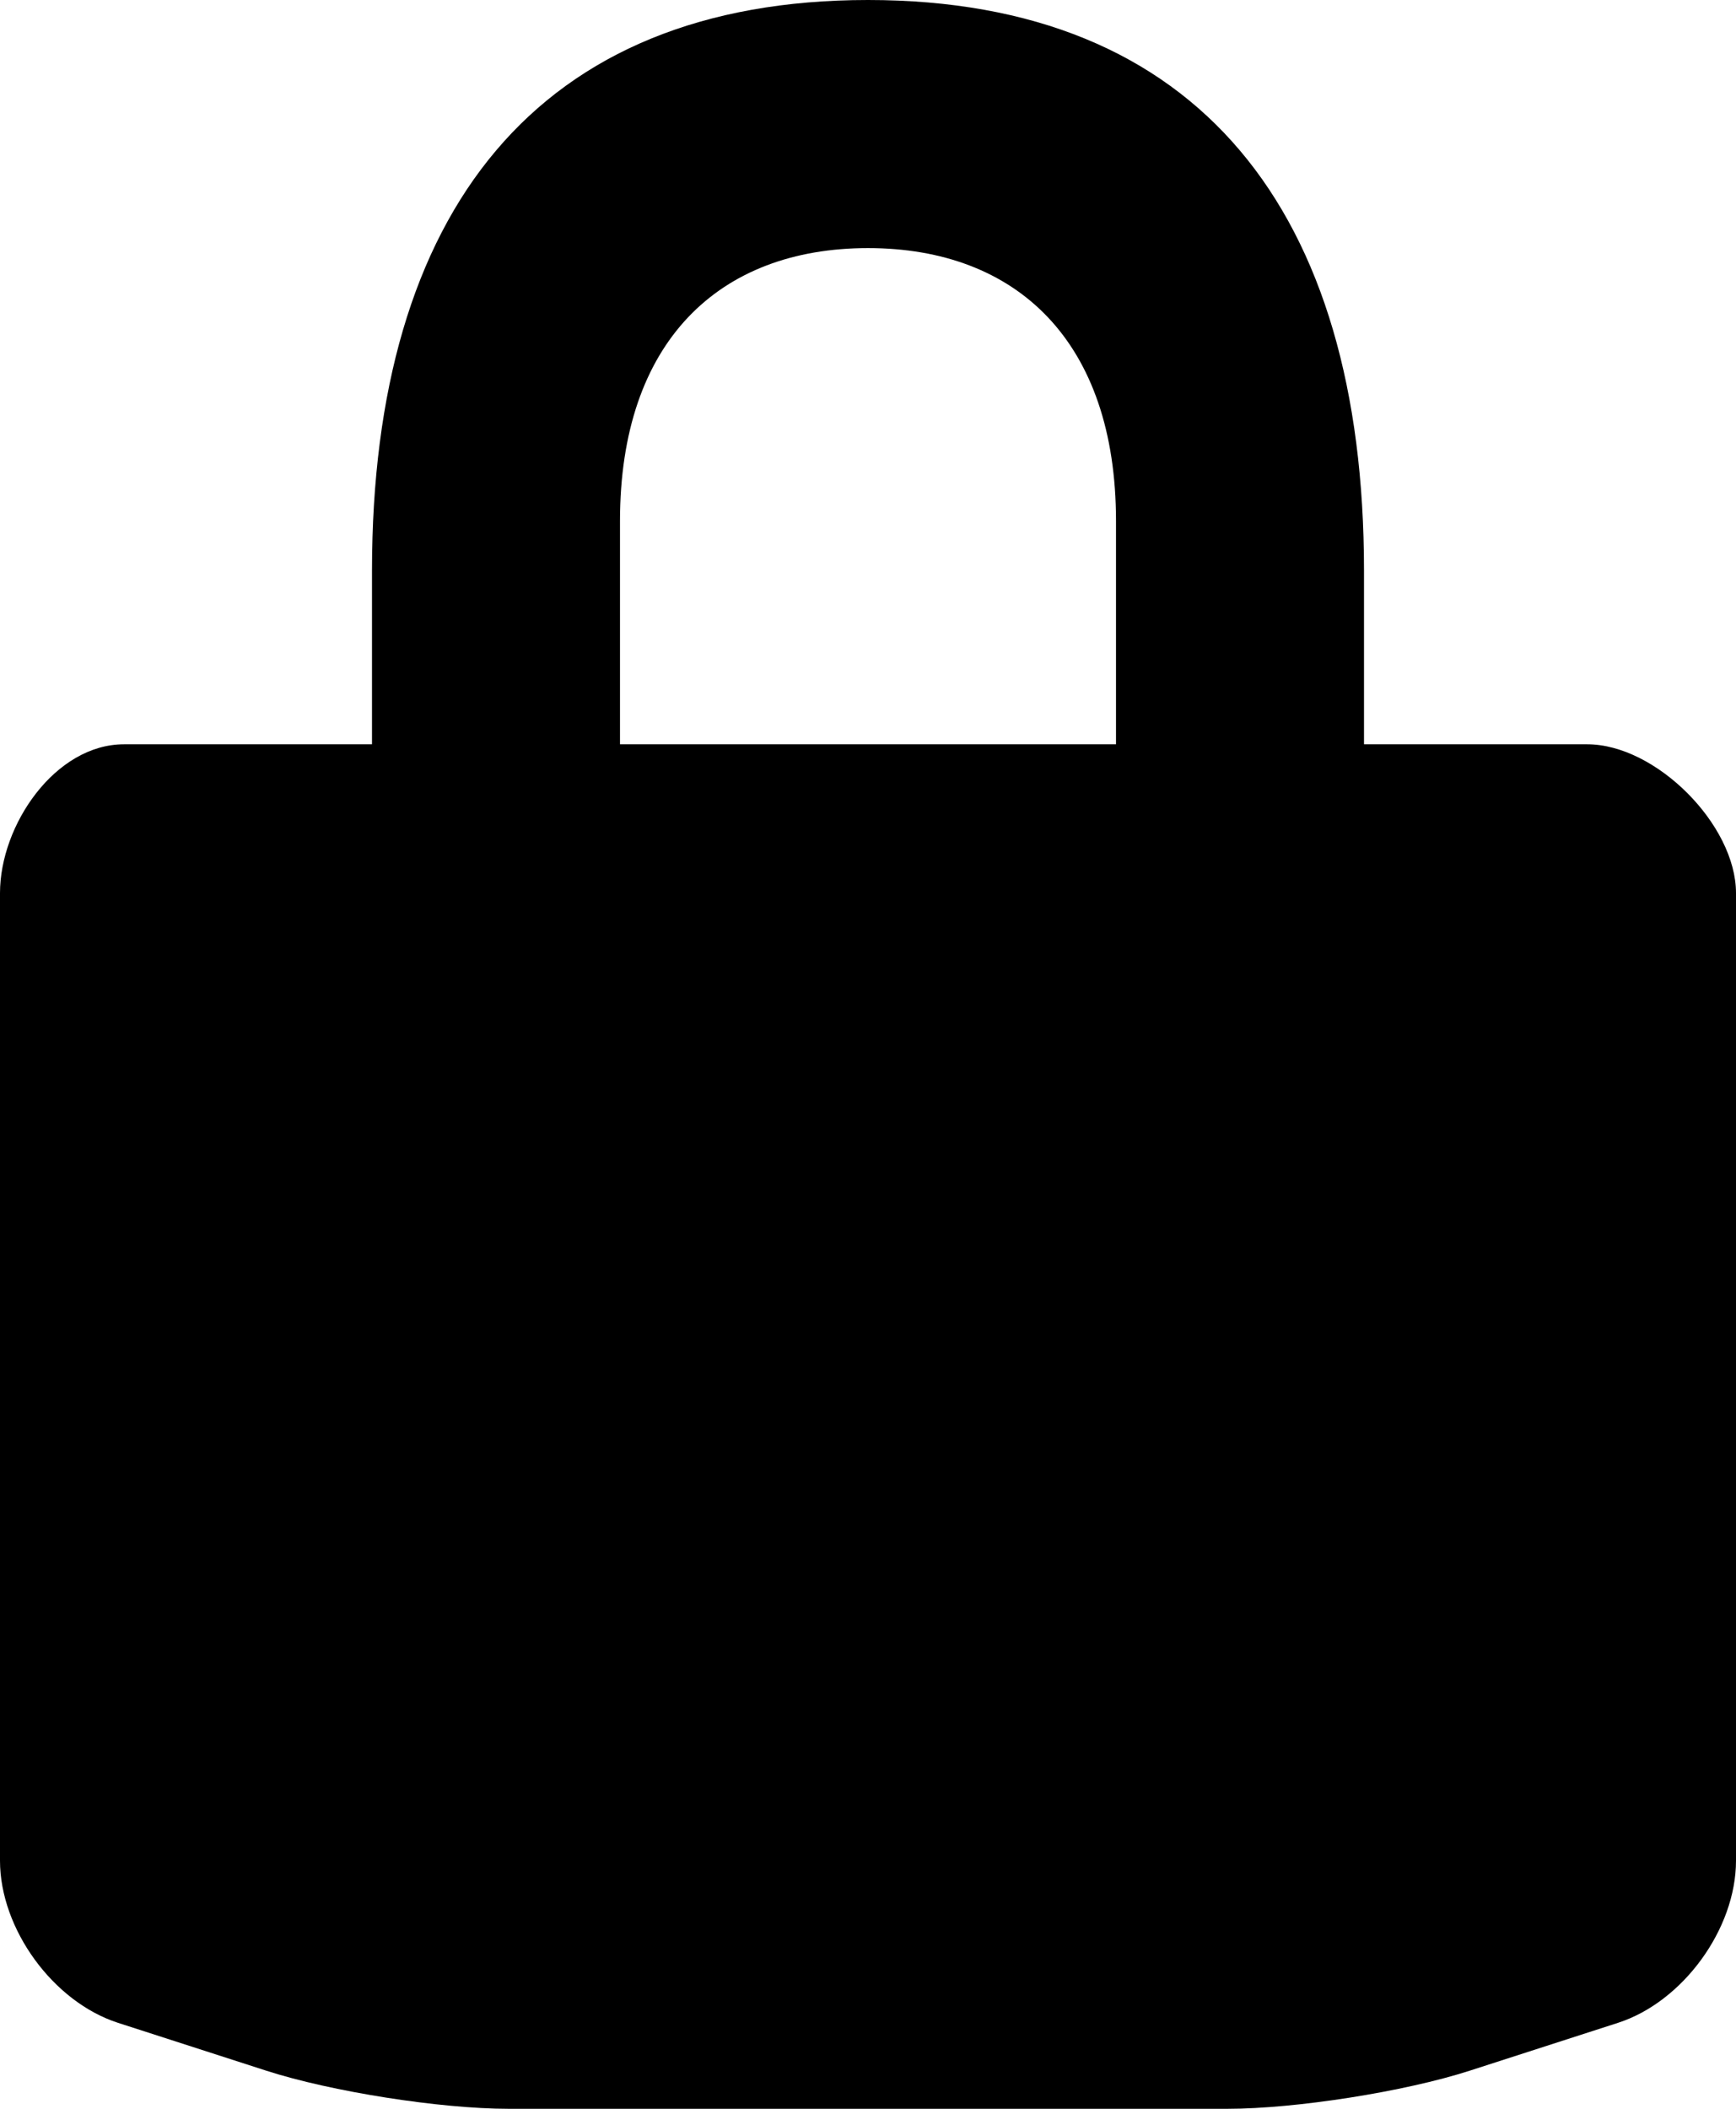 <?xml version="1.0" ?><!DOCTYPE svg  PUBLIC '-//W3C//DTD SVG 1.1//EN'  'http://www.w3.org/Graphics/SVG/1.1/DTD/svg11.dtd'><svg height="85px" id="Capa_1" style="enable-background:new 0 0 70 85;" version="1.1" viewBox="0 0 70 85" width="70px" xml:space="preserve" xmlns="http://www.w3.org/2000/svg" xmlns:xlink="http://www.w3.org/1999/xlink"><g><path d="M64,30h-9v-7C55,8.514,48.327,0,35,0C21.673,0,15,8.514,15,23v7H5c-2.762,0-5,3.238-5,6v39c0,2.75,2.142,5.691,4.759,6.535   l5.982,1.93C13.358,84.31,17.75,85,20.5,85h29c2.75,0,7.142-0.69,9.759-1.535l5.982-1.93C67.858,80.691,70,77.75,70,75V36   C70,33.238,66.762,30,64,30z M25,21c0-7.225,3.986-11,10-11s10,3.775,10,11v9H25V21z"/></g><g/><g/><g/><g/><g/><g/><g/><g/><g/><g/><g/><g/><g/><g/><g/></svg>
